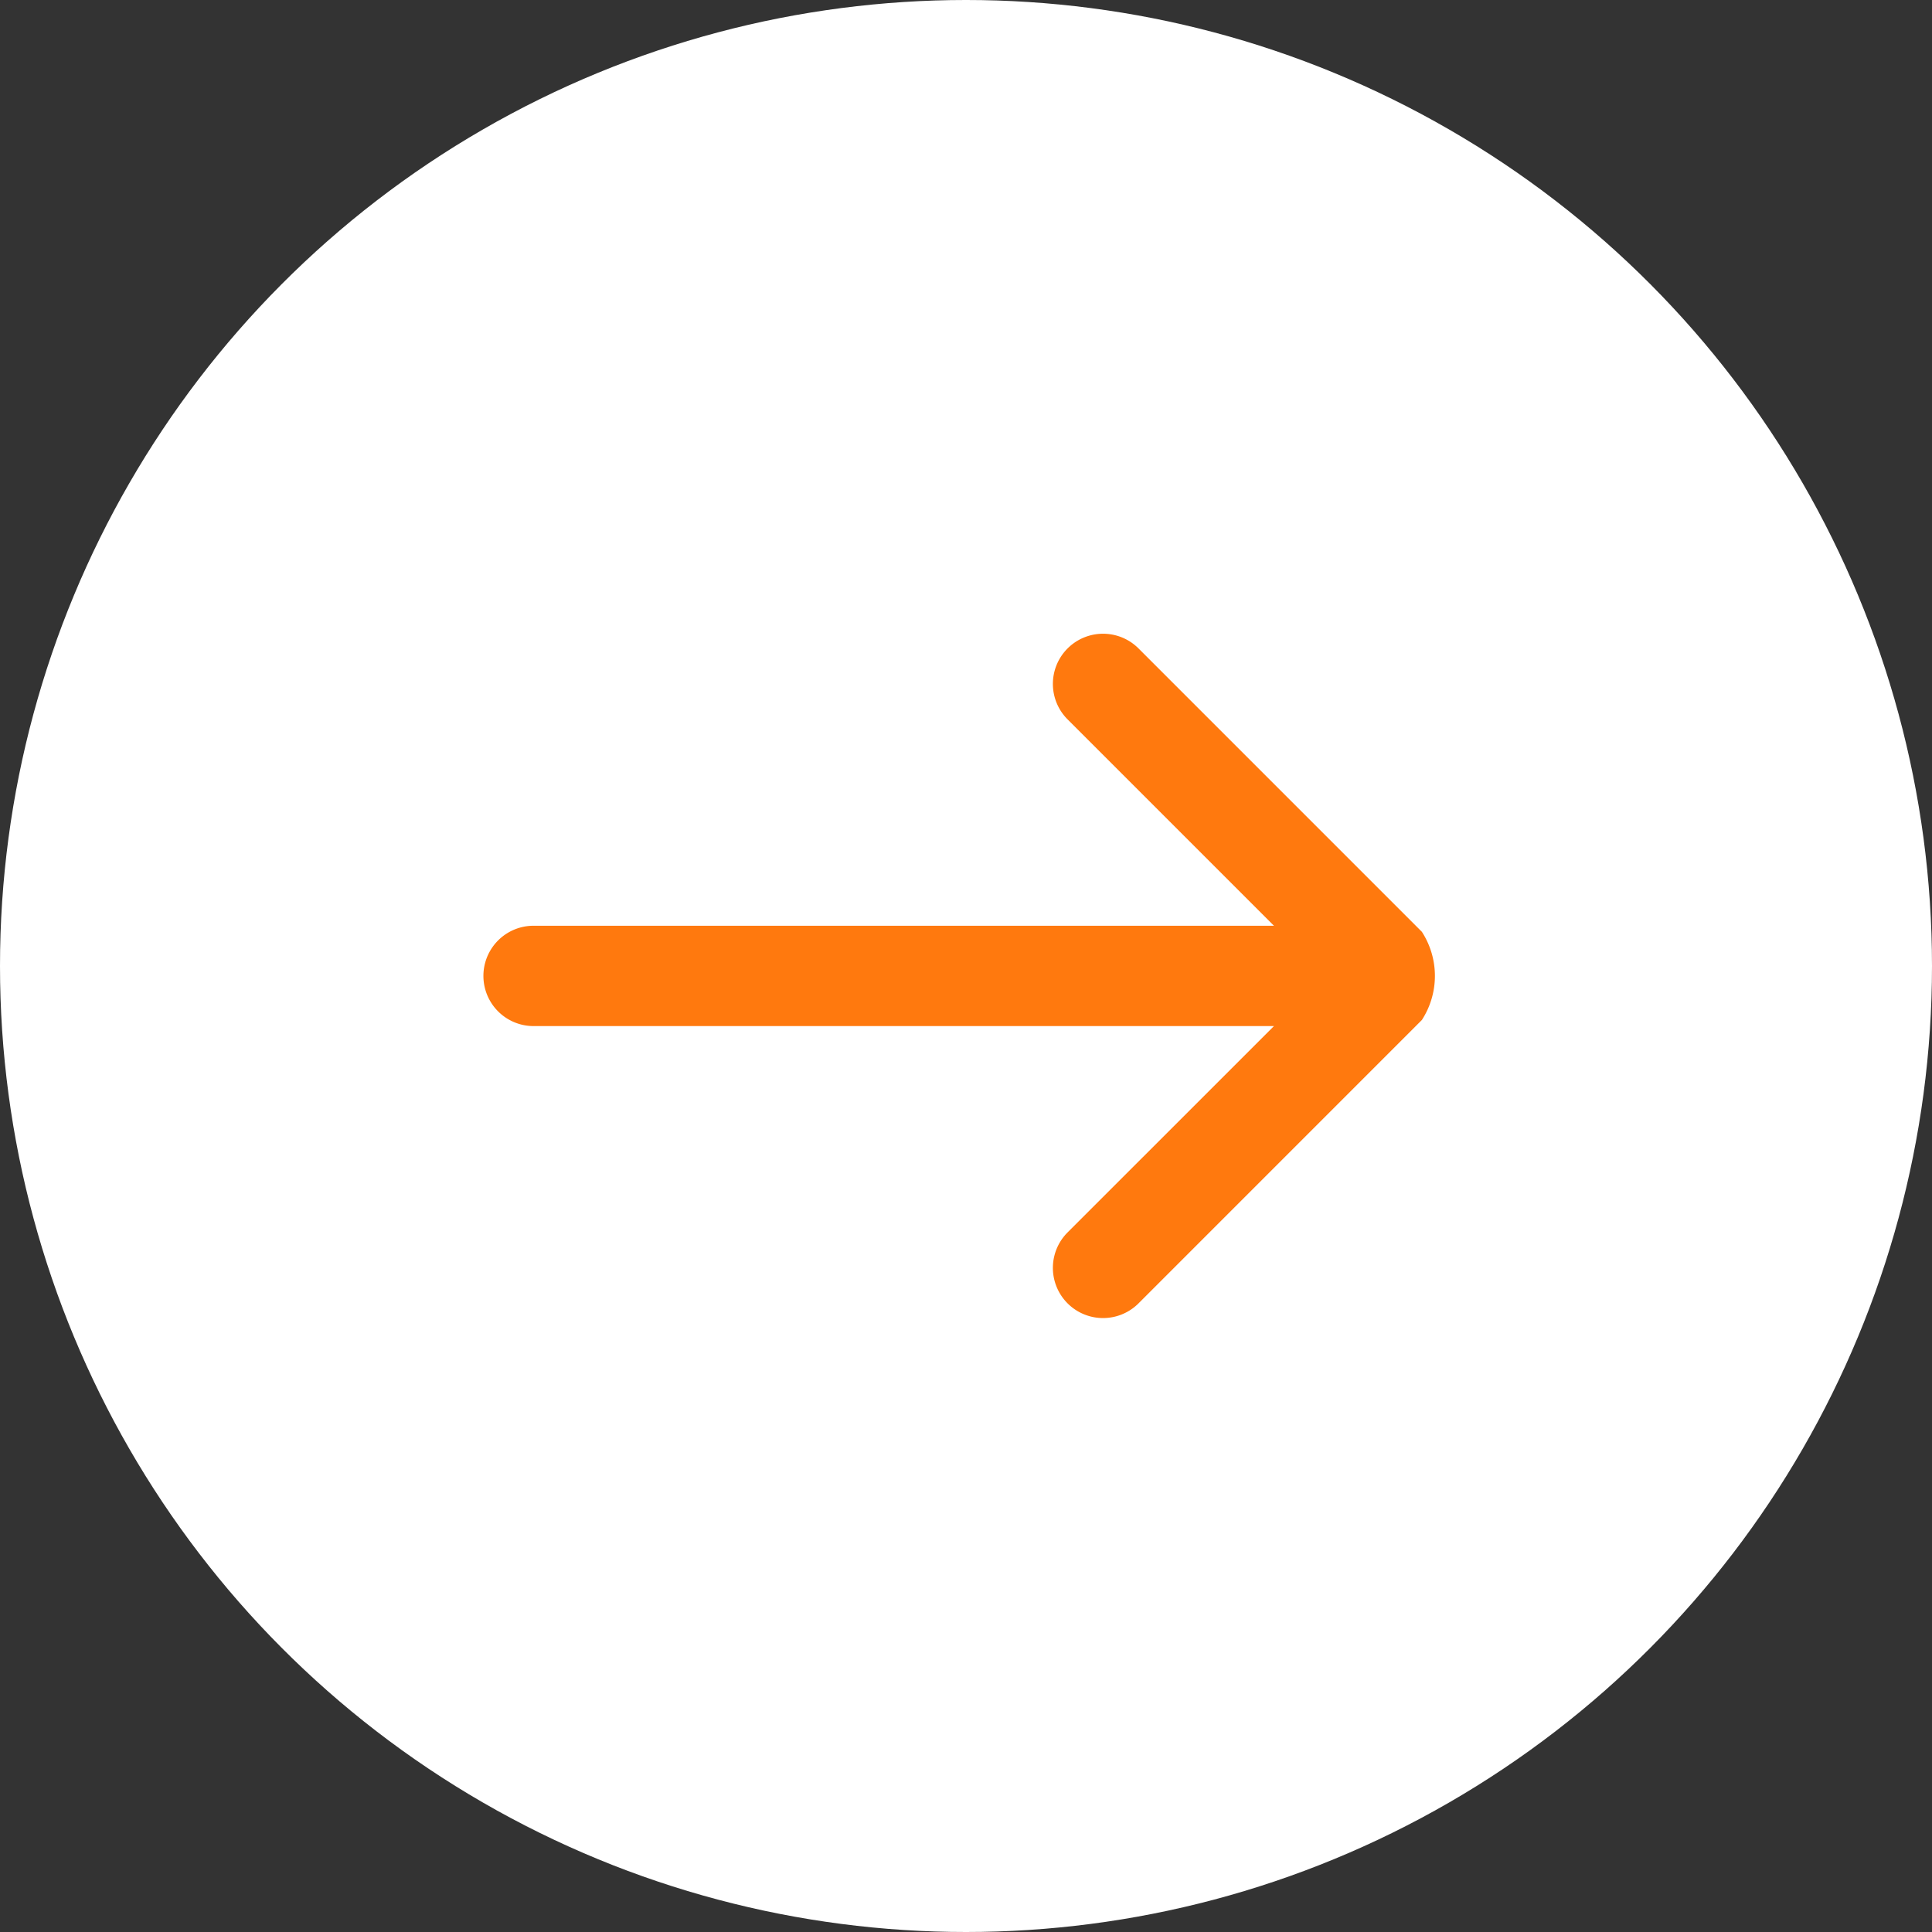 <svg xmlns="http://www.w3.org/2000/svg" width="61" height="61" viewBox="0 0 61 61">
  <rect x="0" y="0" width="61" height="61" fill="#333333" stroke="none"/>
  <g id="arrow" transform="translate(-1167.667 -881.667)">
    <circle id="Ellipse_18304" data-name="Ellipse 18304" cx="30.5" cy="30.5" r="30.5" transform="translate(1167.667 881.667)" fill="#fff"/>
    <path id="r.arrow" d="M262.772,1108.569h23.376l-6.527,6.526a1.584,1.584,0,0,0,2.24,2.24l8.958-8.959a2.561,2.561,0,0,0,0-2.783l-8.958-8.959a1.584,1.584,0,0,0-2.24,2.24l6.527,6.527H262.772a1.584,1.584,0,0,0,0,3.168Z" transform="translate(921.742 -194.505)" fill="#ff790e"/>
  </g>
</svg>
